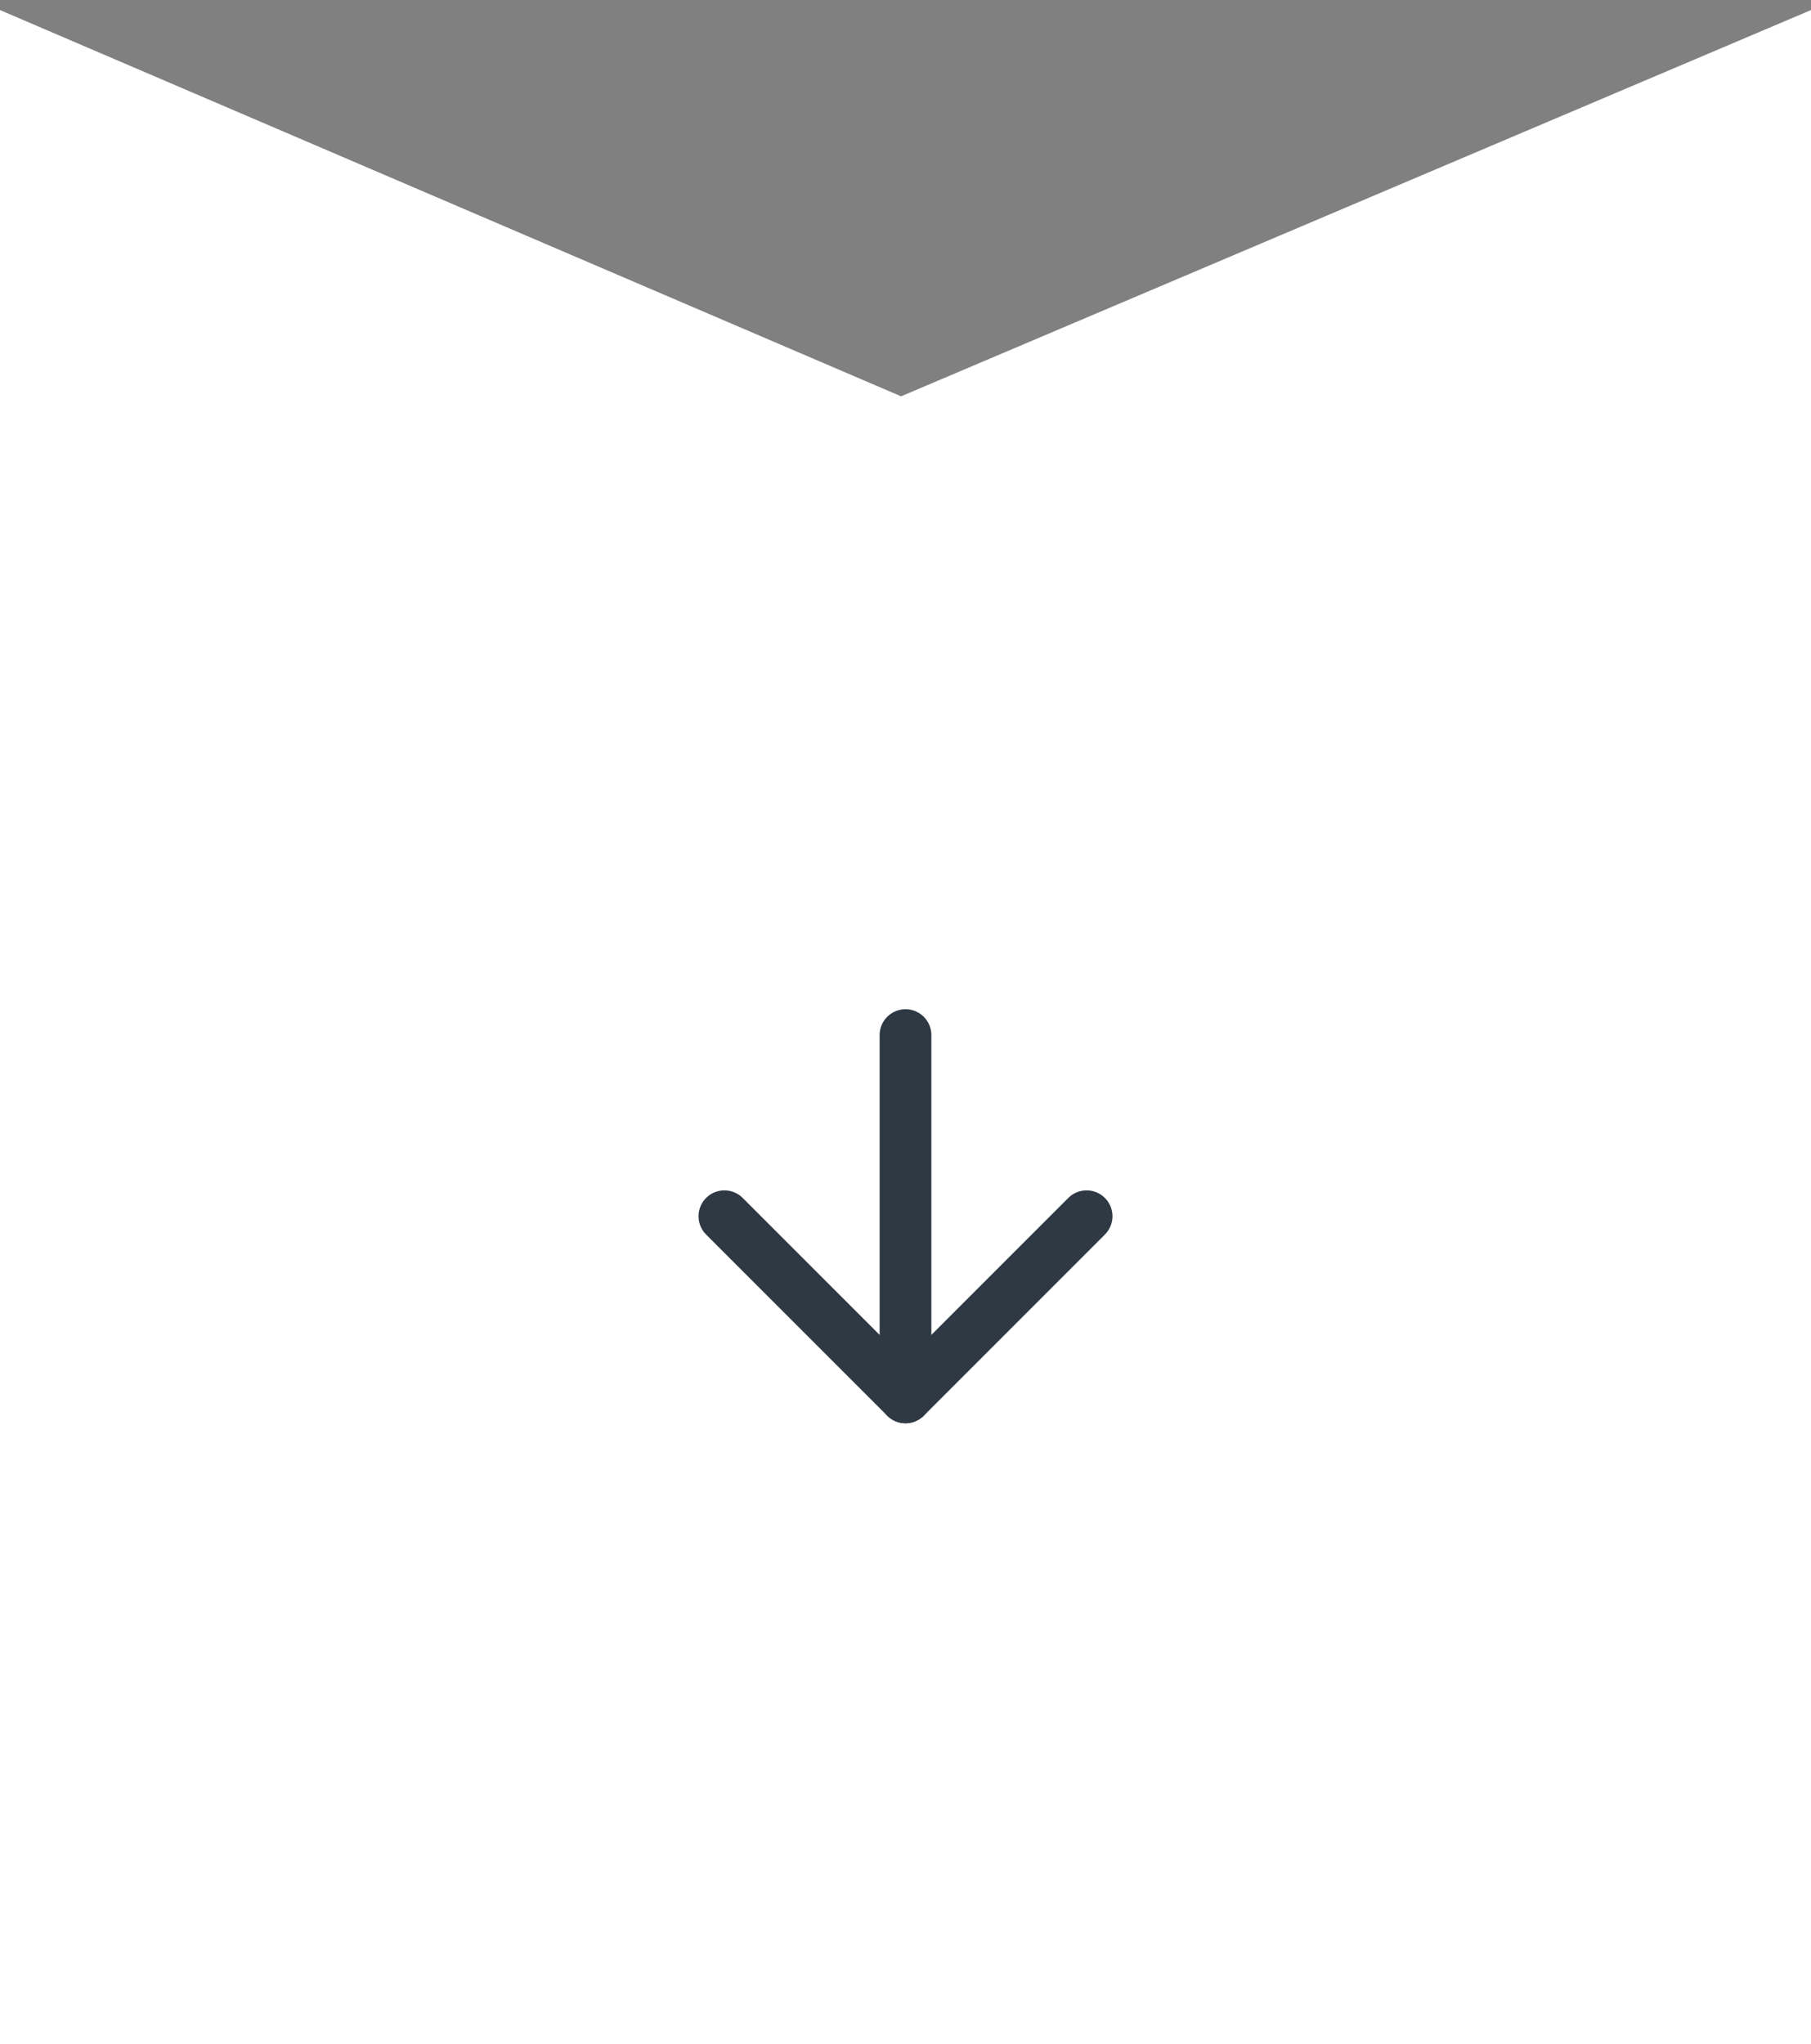 <?xml version="1.0" encoding="UTF-8"?>
<svg width="70px" height="79px" viewBox="0 0 70 79" version="1.1" xmlns="http://www.w3.org/2000/svg" xmlns:xlink="http://www.w3.org/1999/xlink">
    <rect x="0" y="0" width="70" height="79" fill="#808080" stroke="none"/>
    <!-- Generator: Sketch 53.2 (72643) - https://sketchapp.com -->
    <title>Group 8</title>
    <desc>Created with Sketch.</desc>
    <g id="Page-1" stroke="none" stroke-width="1" fill="none" fill-rule="evenodd">
        <g id="Home-page" transform="translate(-685, -729)">
            <g id="Group-8" transform="translate(685, 730)">
                <polygon id="Rectangle" fill="#FFFFFF" points="4.79246272e-15 -0.611 34.829 14.315 70 -0.611 70 78 4.79246272e-15 78"></polygon>
                <g id="arrow-down" transform="translate(28, 39)" stroke="#2F3944" stroke-linecap="round" stroke-linejoin="round" stroke-width="2">
                    <path d="M7,0 L7,14" id="Path"></path>
                    <polyline id="Path" points="14 7 7 14 0 7"></polyline>
                </g>
            </g>
        </g>
    </g>
</svg>